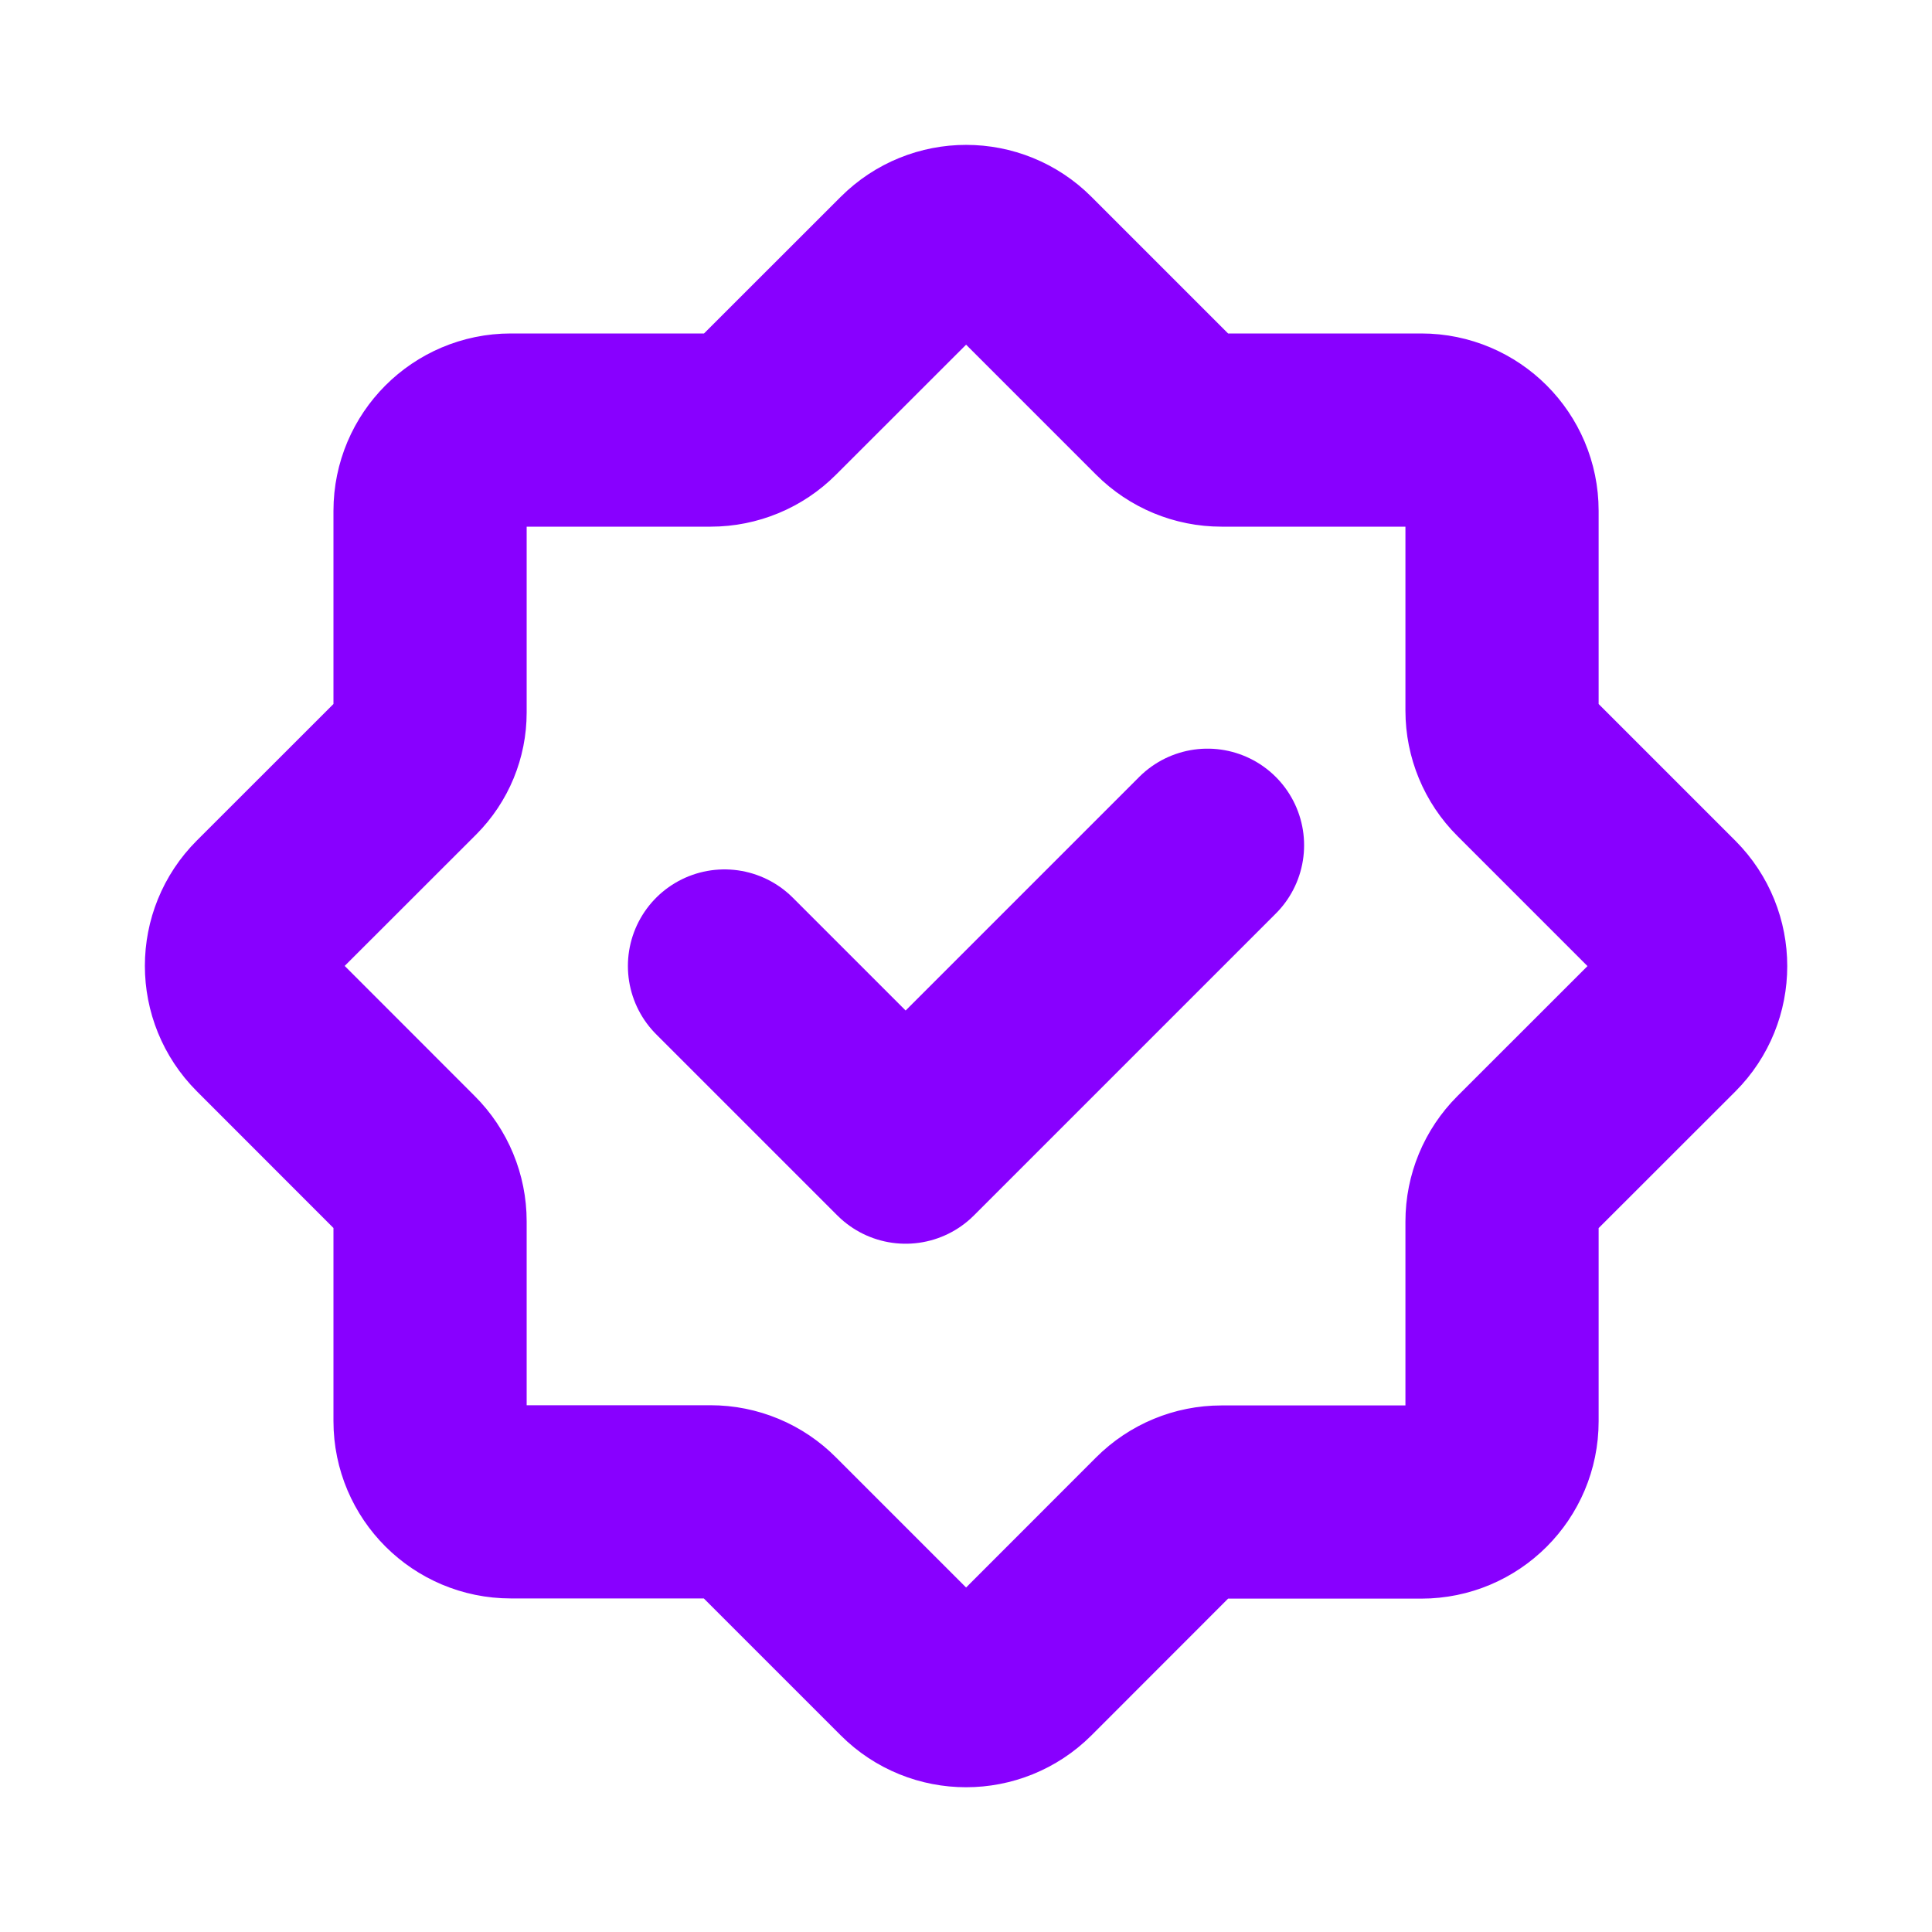 <svg width="20" height="20" viewBox="0 0 20 20" fill="none" xmlns="http://www.w3.org/2000/svg">
<path fill-rule="evenodd" clip-rule="evenodd" d="M7.356 15.547H5.288C4.827 15.547 4.452 15.173 4.452 14.712V12.643C4.452 12.422 4.364 12.209 4.207 12.053L2.745 10.59C2.418 10.263 2.418 9.734 2.745 9.408L4.223 7.931C4.37 7.783 4.452 7.584 4.452 7.376V5.288C4.452 4.827 4.827 4.452 5.288 4.452H7.357C7.578 4.452 7.791 4.364 7.947 4.207L9.41 2.745C9.737 2.418 10.266 2.418 10.592 2.745L12.054 4.207C12.211 4.364 12.423 4.452 12.645 4.452H14.713C15.175 4.452 15.549 4.827 15.549 5.288V7.357C15.549 7.578 15.637 7.791 15.794 7.947L17.257 9.41C17.583 9.737 17.583 10.266 17.257 10.592L15.794 12.054C15.637 12.211 15.549 12.423 15.549 12.645V14.713C15.549 15.175 15.175 15.549 14.713 15.549H12.645C12.423 15.549 12.211 15.637 12.054 15.794L10.592 17.257C10.265 17.583 9.736 17.583 9.41 17.257L7.947 15.794C7.79 15.635 7.577 15.547 7.356 15.547Z" stroke="#8800FF" stroke-width="2" stroke-linecap="round" stroke-linejoin="round"/>
<path d="M12.5 8.75L9.375 11.875L7.5 10" stroke="#8800FF" stroke-width="2" stroke-linecap="round" stroke-linejoin="round"/>
</svg>
